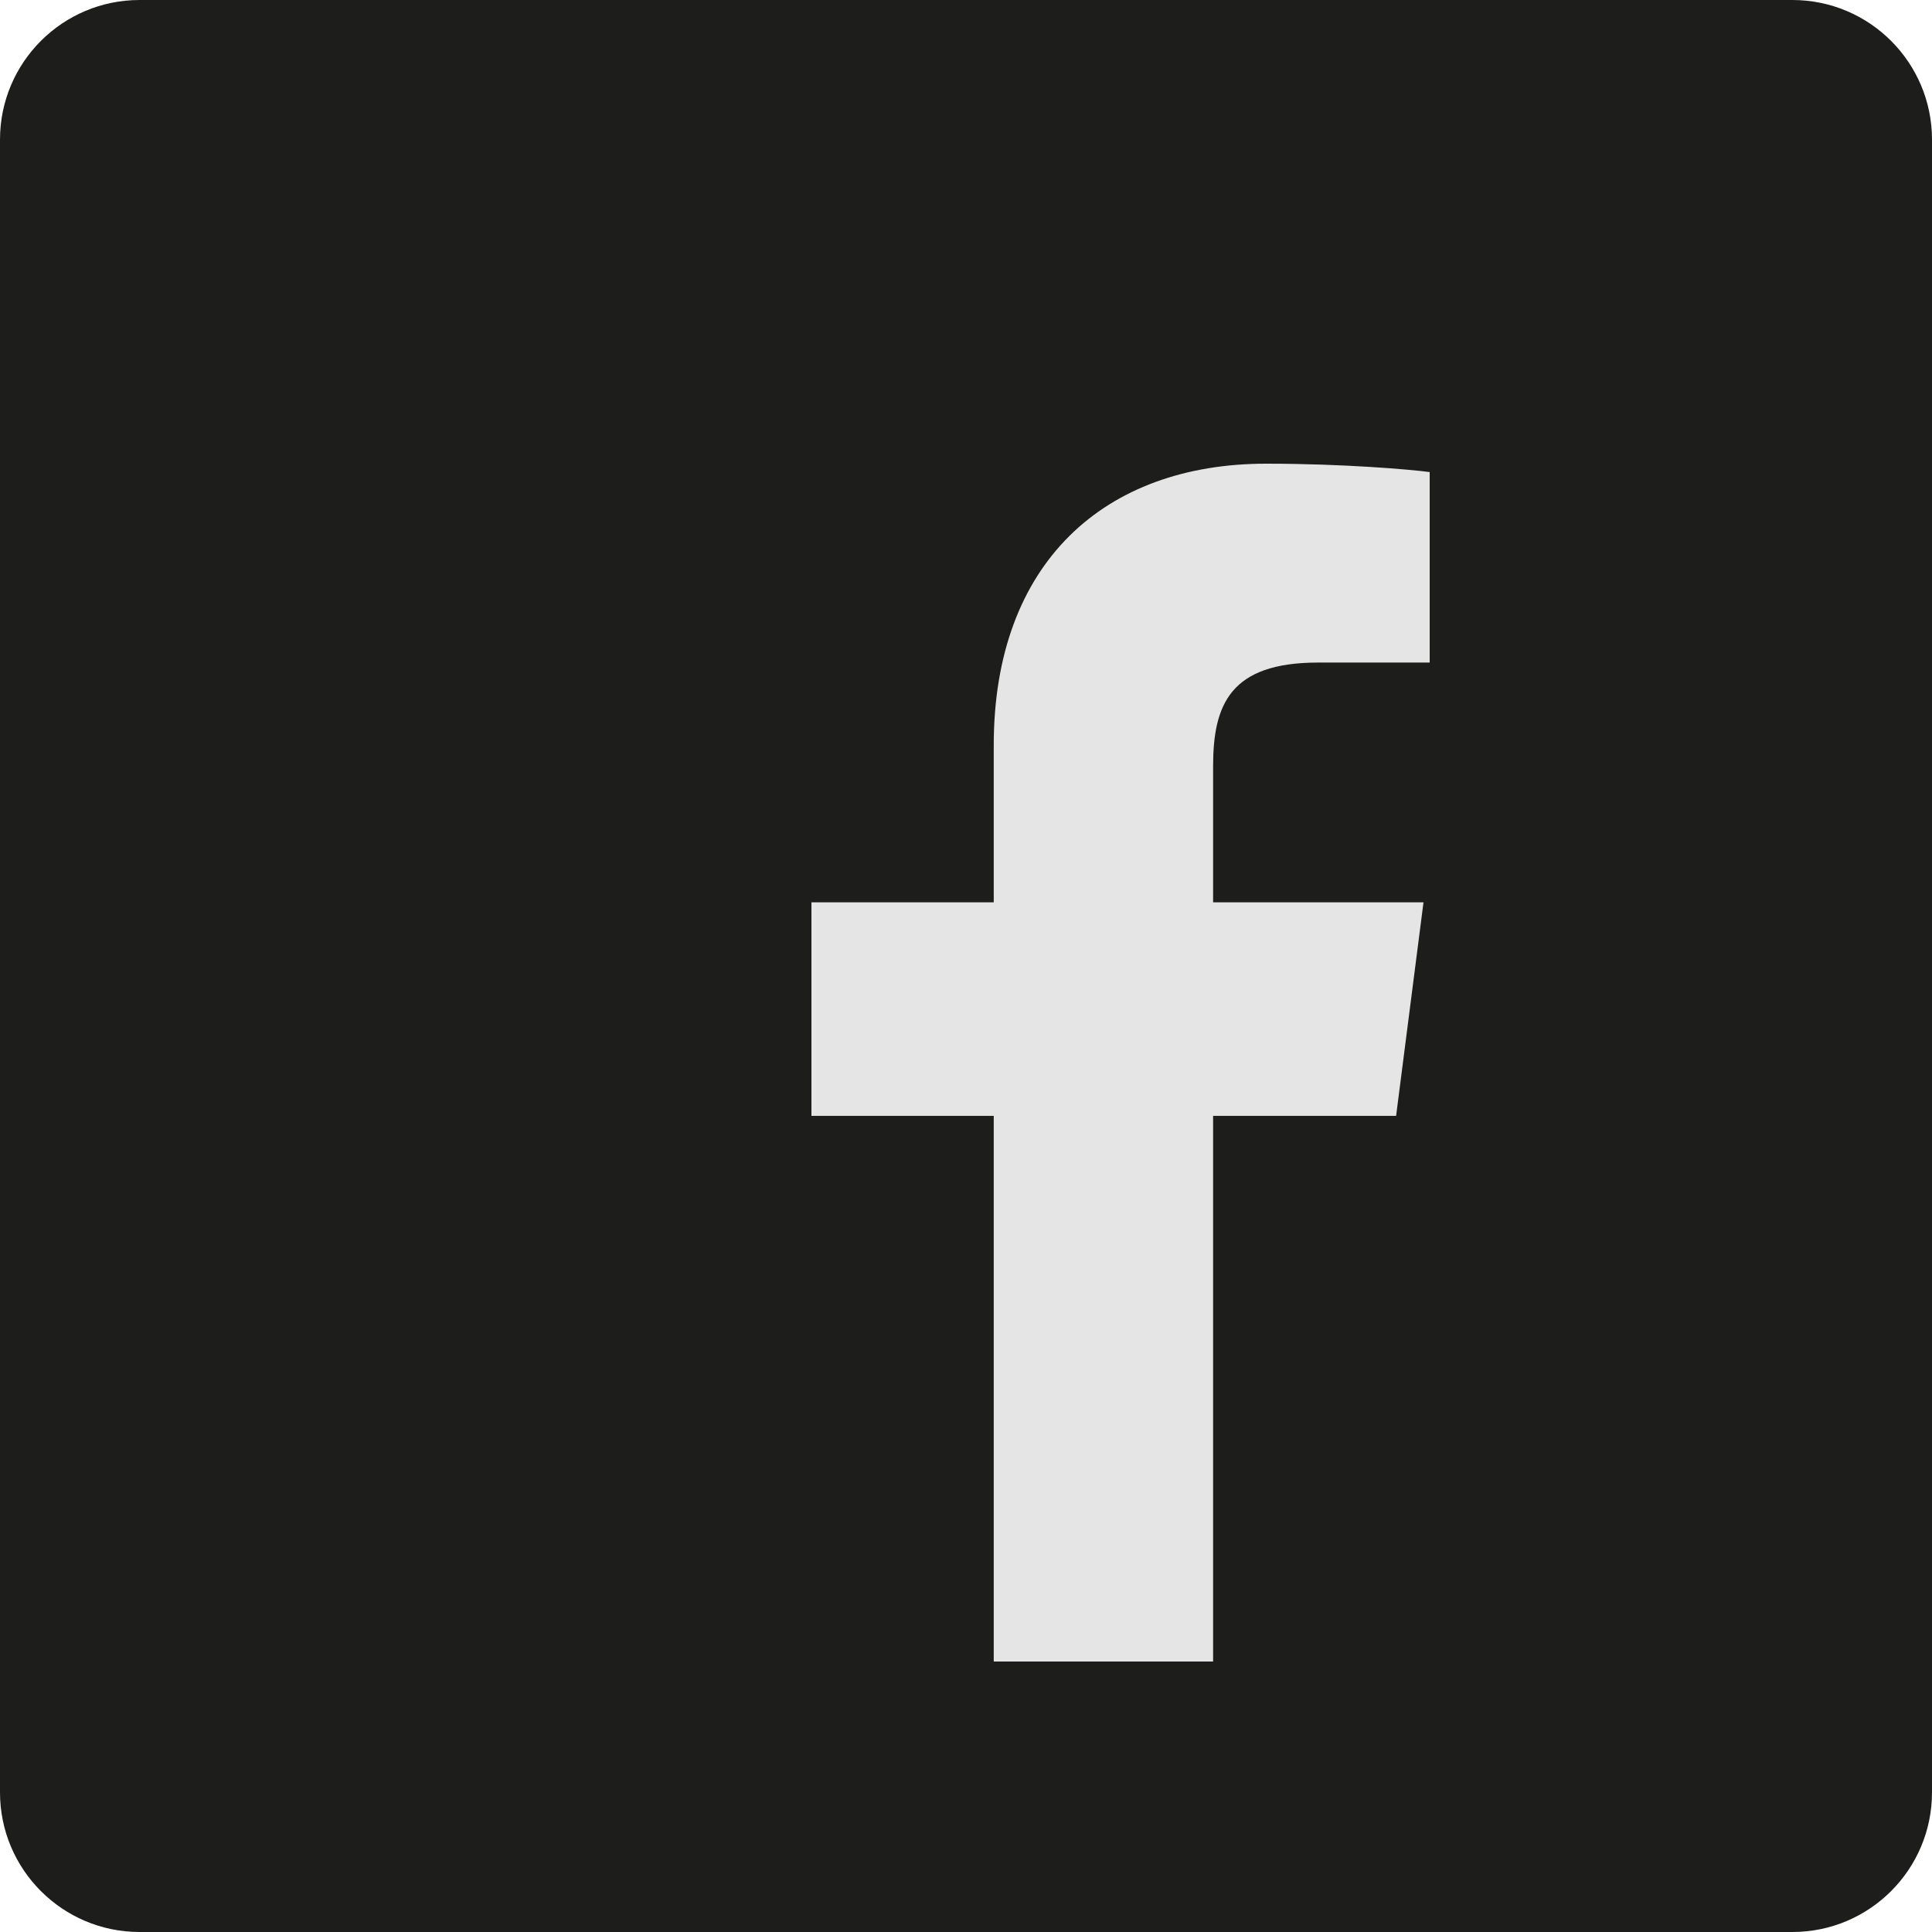 <svg width="50" height="50" viewBox="0 0 50 50" fill="none" xmlns="http://www.w3.org/2000/svg">
<path d="M0 3.613C0 1.618 1.618 0 3.613 0H46.387C48.382 0 50 1.618 50 3.613V46.387C50 48.382 48.382 50 46.387 50H3.613C1.618 50 0 48.382 0 46.387V3.613Z" fill="#1D1D1B"/>
<path d="M25.718 28.879V43H31.395V28.879H36.131L36.84 23.352H31.395V19.832C31.395 18.235 31.836 17.147 34.113 17.147H37V12.217C36.498 12.15 34.775 12 32.77 12C28.583 12 25.718 14.567 25.718 19.284V23.352H21V28.879H25.718Z" fill="#E5E5E5"/>
</svg>
